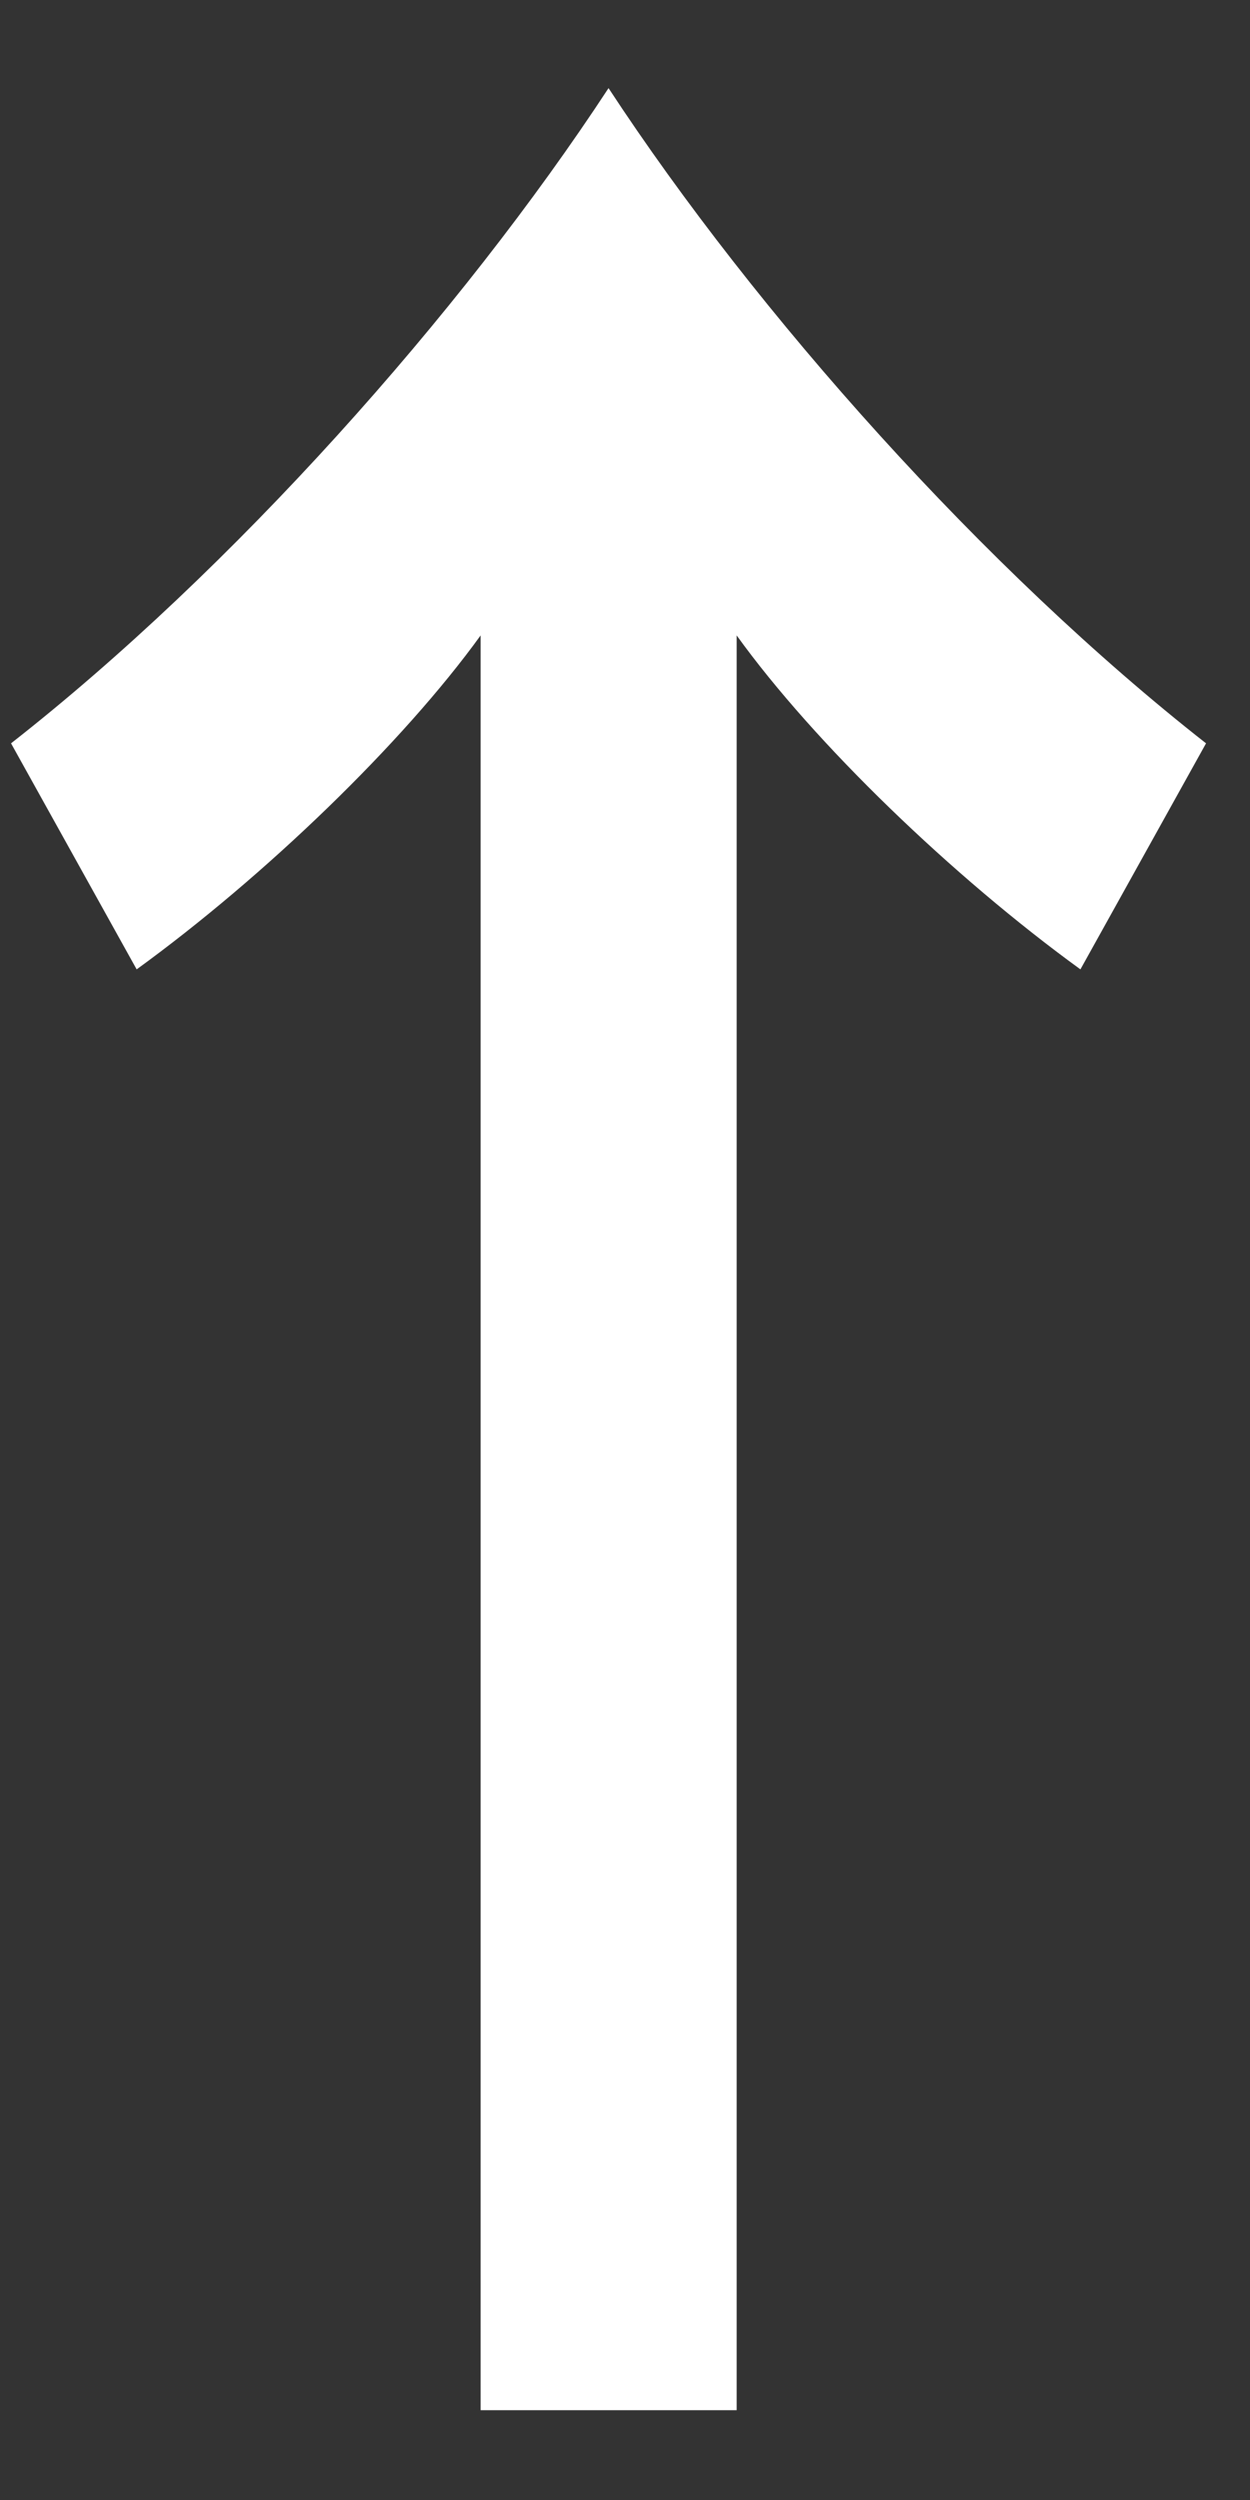 <svg width="6" height="12" viewBox="0 0 6 12" fill="none" xmlns="http://www.w3.org/2000/svg">
<rect x="0" y="0" width="6" height="12" fill="#333333" stroke="none"/>
<path d="M2.307 3.05C1.933 3.568 1.27 4.207 0.656 4.653L0.053 3.568C1.114 2.737 2.21 1.508 2.921 0.423C3.632 1.508 4.729 2.737 5.789 3.568L5.186 4.653C4.572 4.207 3.909 3.568 3.536 3.05L3.536 11.569H2.307L2.307 3.05Z" fill="white"/>
</svg>
